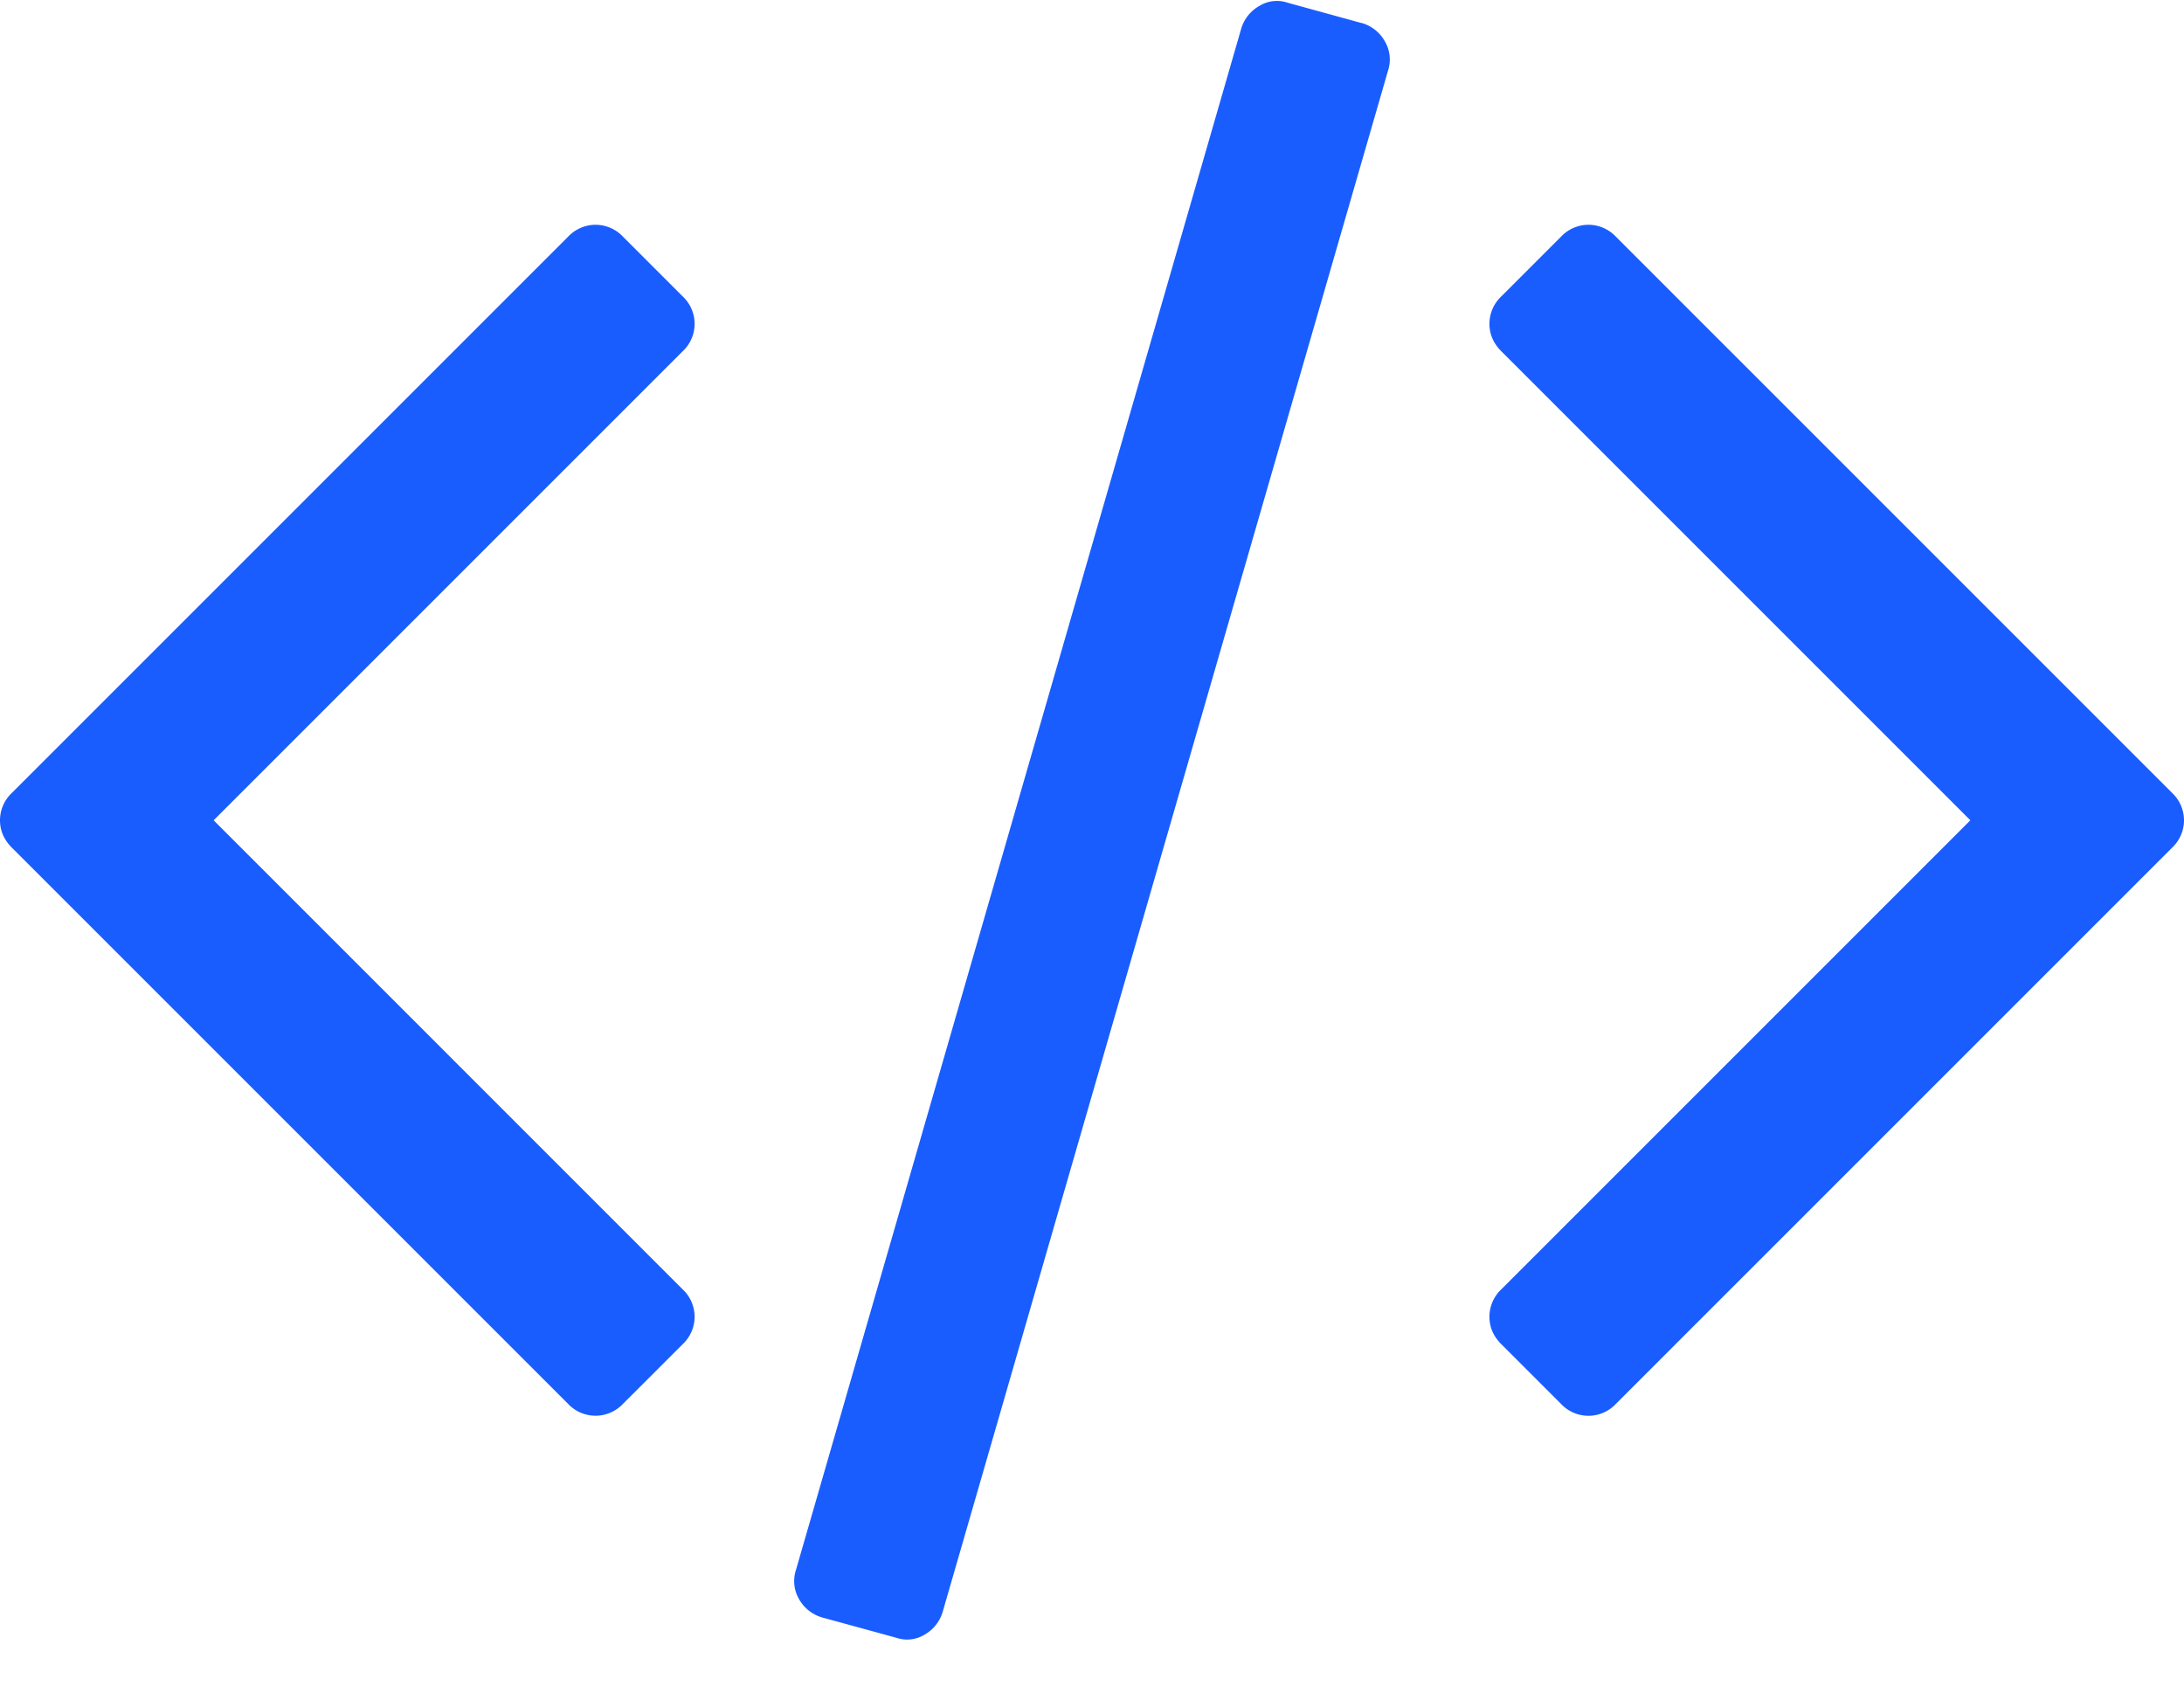 <svg width="40" height="31" fill="none" xmlns="http://www.w3.org/2000/svg">
    <path d="M24.94.423L23.584.05a.61.61 0 00-.513.055.71.71 0 00-.34.426l-8.152 28.22a.655.655 0 00.054.535.71.71 0 00.427.339l1.355.371a.61.61 0 00.514-.054.712.712 0 00.338-.426l8.154-28.22a.655.655 0 00-.055-.535.71.71 0 00-.426-.34zM12.722 5.931a.691.691 0 00-.219-.503L11.41 4.335a.692.692 0 00-.503-.218.691.691 0 00-.502.218L.219 14.521a.69.69 0 00-.219.503c0 .19.073.357.219.503l10.185 10.185a.69.69 0 001.006 0l1.093-1.092a.691.691 0 00.219-.503.69.69 0 00-.219-.502l-8.59-8.591 8.59-8.59a.69.69 0 00.219-.503zM39.781 14.521L29.595 4.335a.691.691 0 00-.502-.218.692.692 0 00-.503.218l-1.093 1.093a.69.69 0 00-.218.503c0 .19.072.357.218.503l8.59 8.59-8.59 8.59a.691.691 0 00-.218.503c0 .19.072.358.218.503l1.093 1.093a.69.69 0 00.503.218.69.69 0 00.502-.218l10.186-10.186a.691.691 0 00.219-.503.691.691 0 00-.219-.503z"
          fill="#1A5DFF"></path>
</svg>